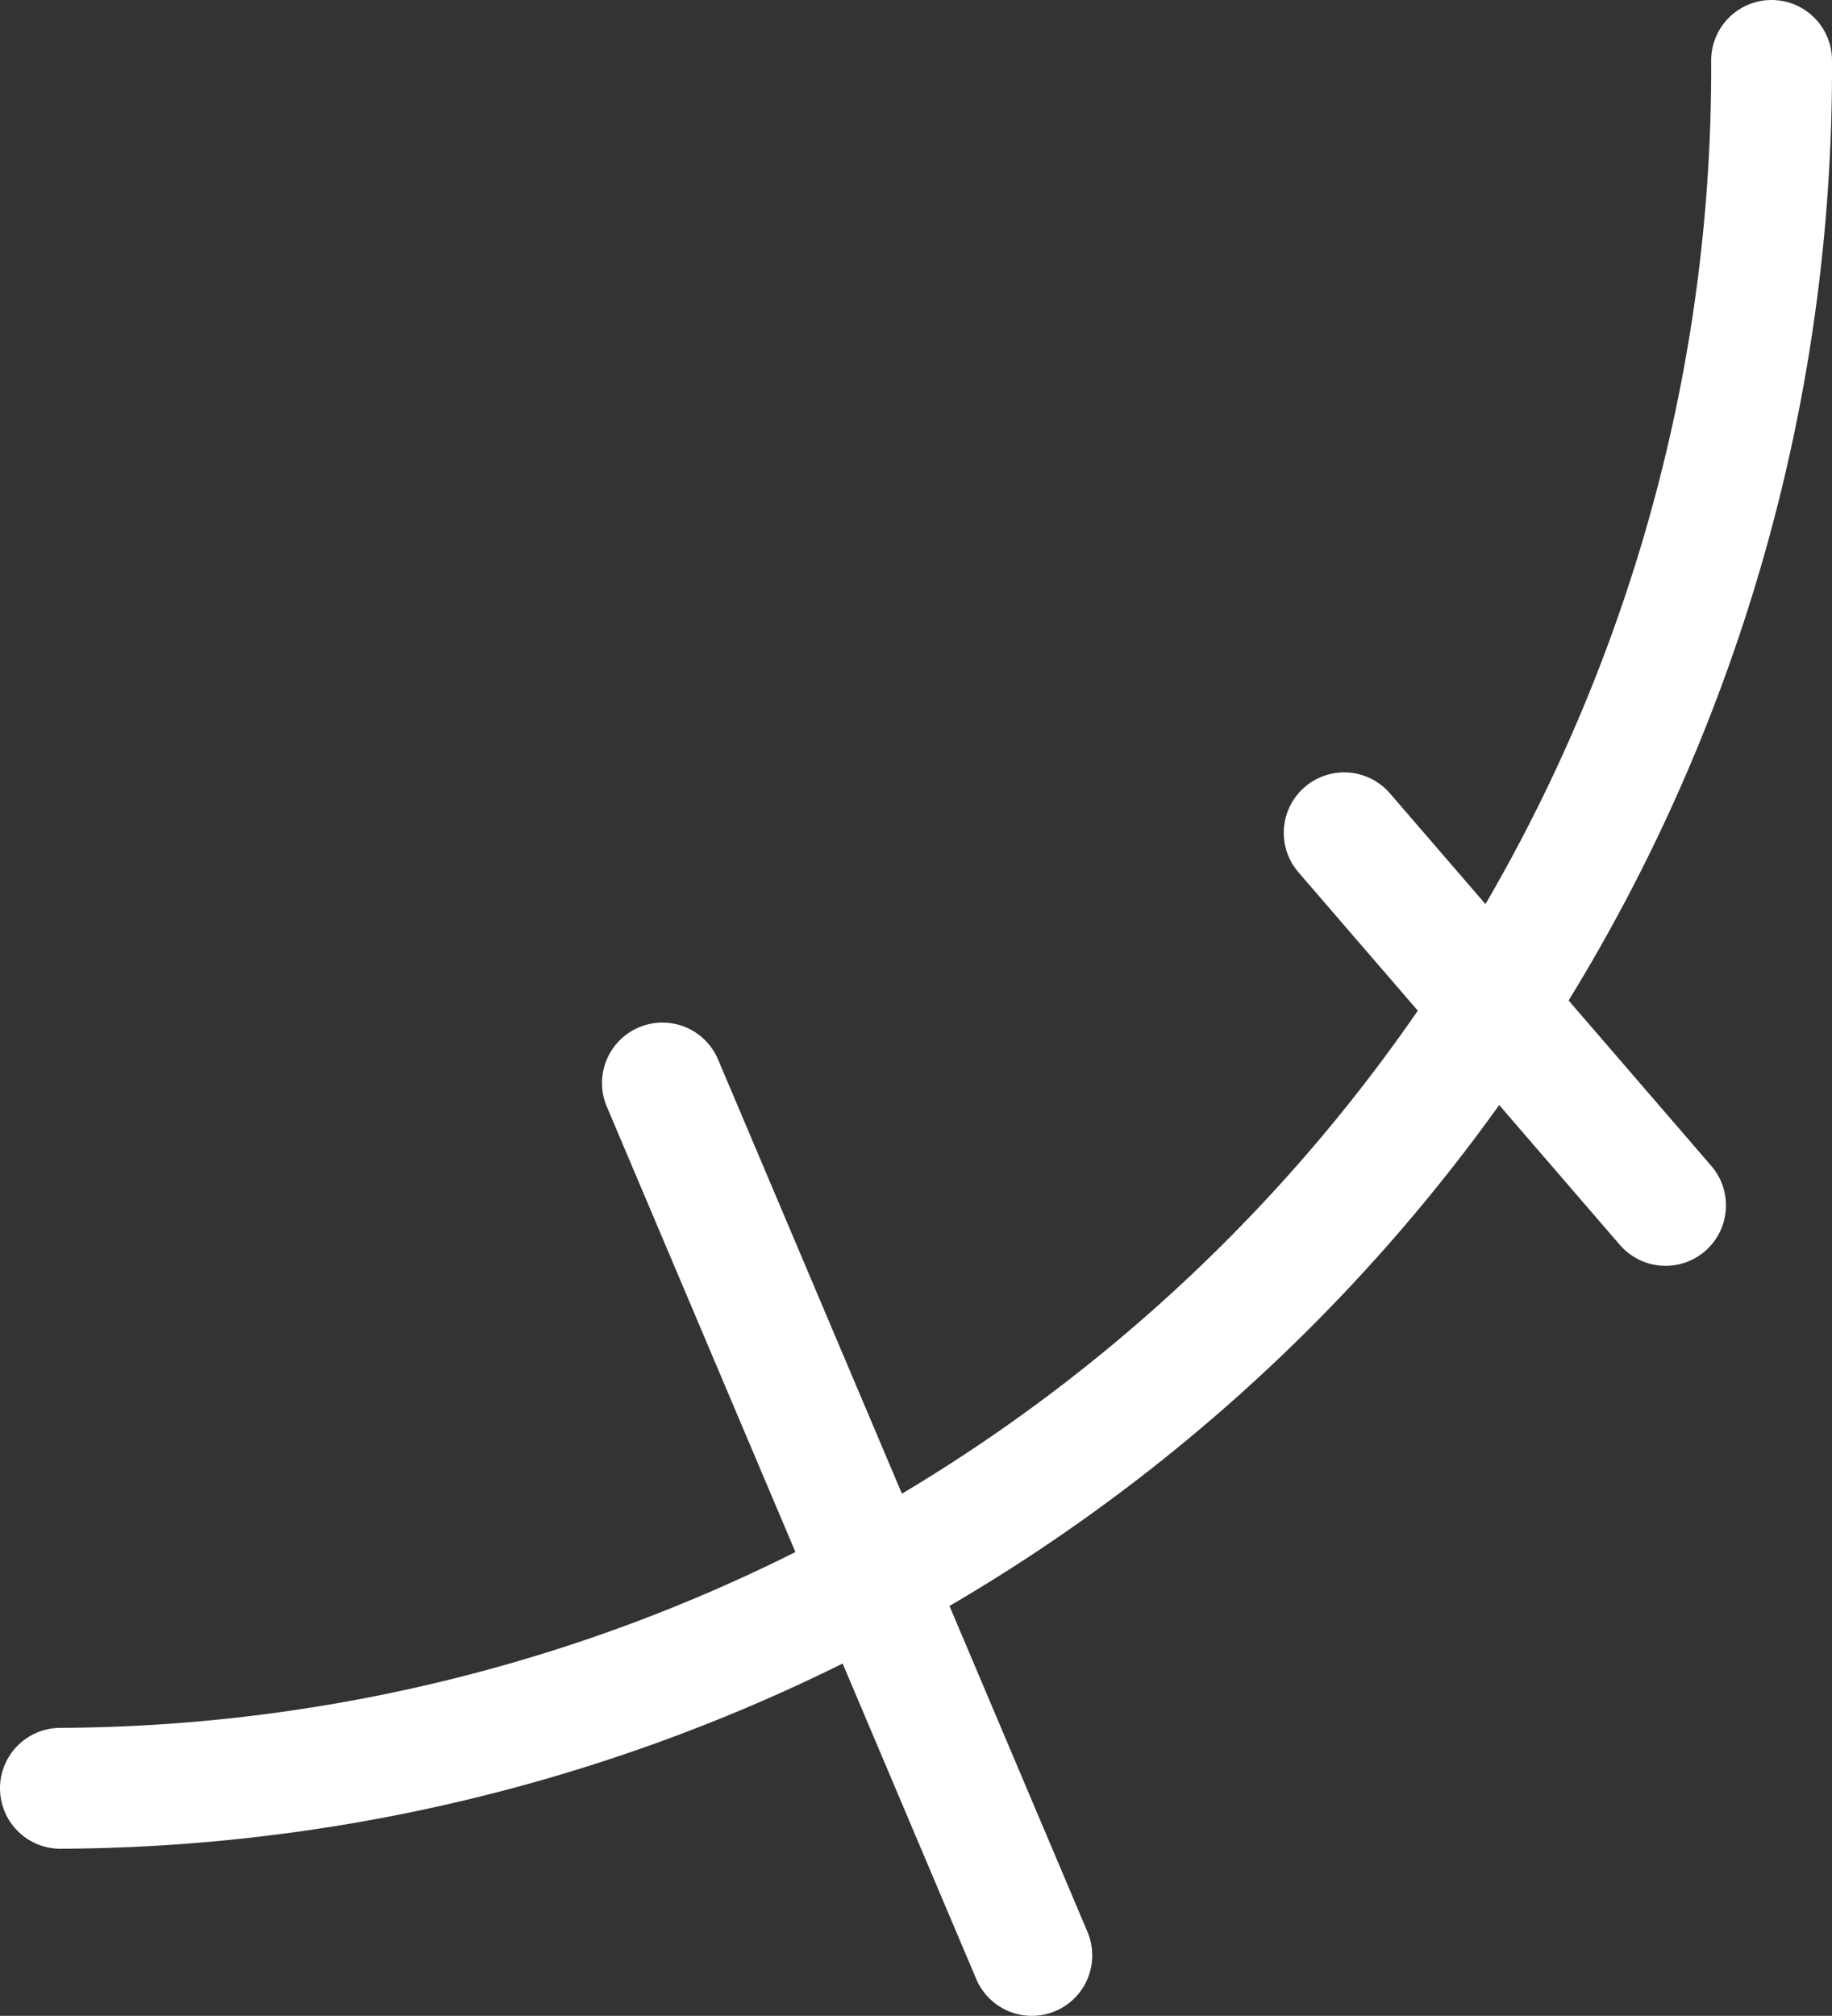 <svg xmlns="http://www.w3.org/2000/svg" viewBox="0 0 60.65 66.71"><rect x="0" y="0" width="60.65" height="66.71" fill="#333333" stroke="none"/><defs><style>.cls-1{fill:none;stroke:#fff;stroke-linecap:round;stroke-linejoin:round;stroke-width:4px;}</style></defs><g id="レイヤー_2" data-name="レイヤー 2"><g id="デザイン"><path class="cls-1" d="M58.65,2A56.92,56.92,0,0,1,2,59.18"/><line class="cls-1" x1="34.16" y1="64.71" x2="21.93" y2="35.84"/><line class="cls-1" x1="55.14" y1="39.89" x2="44.5" y2="27.56"/></g></g></svg>